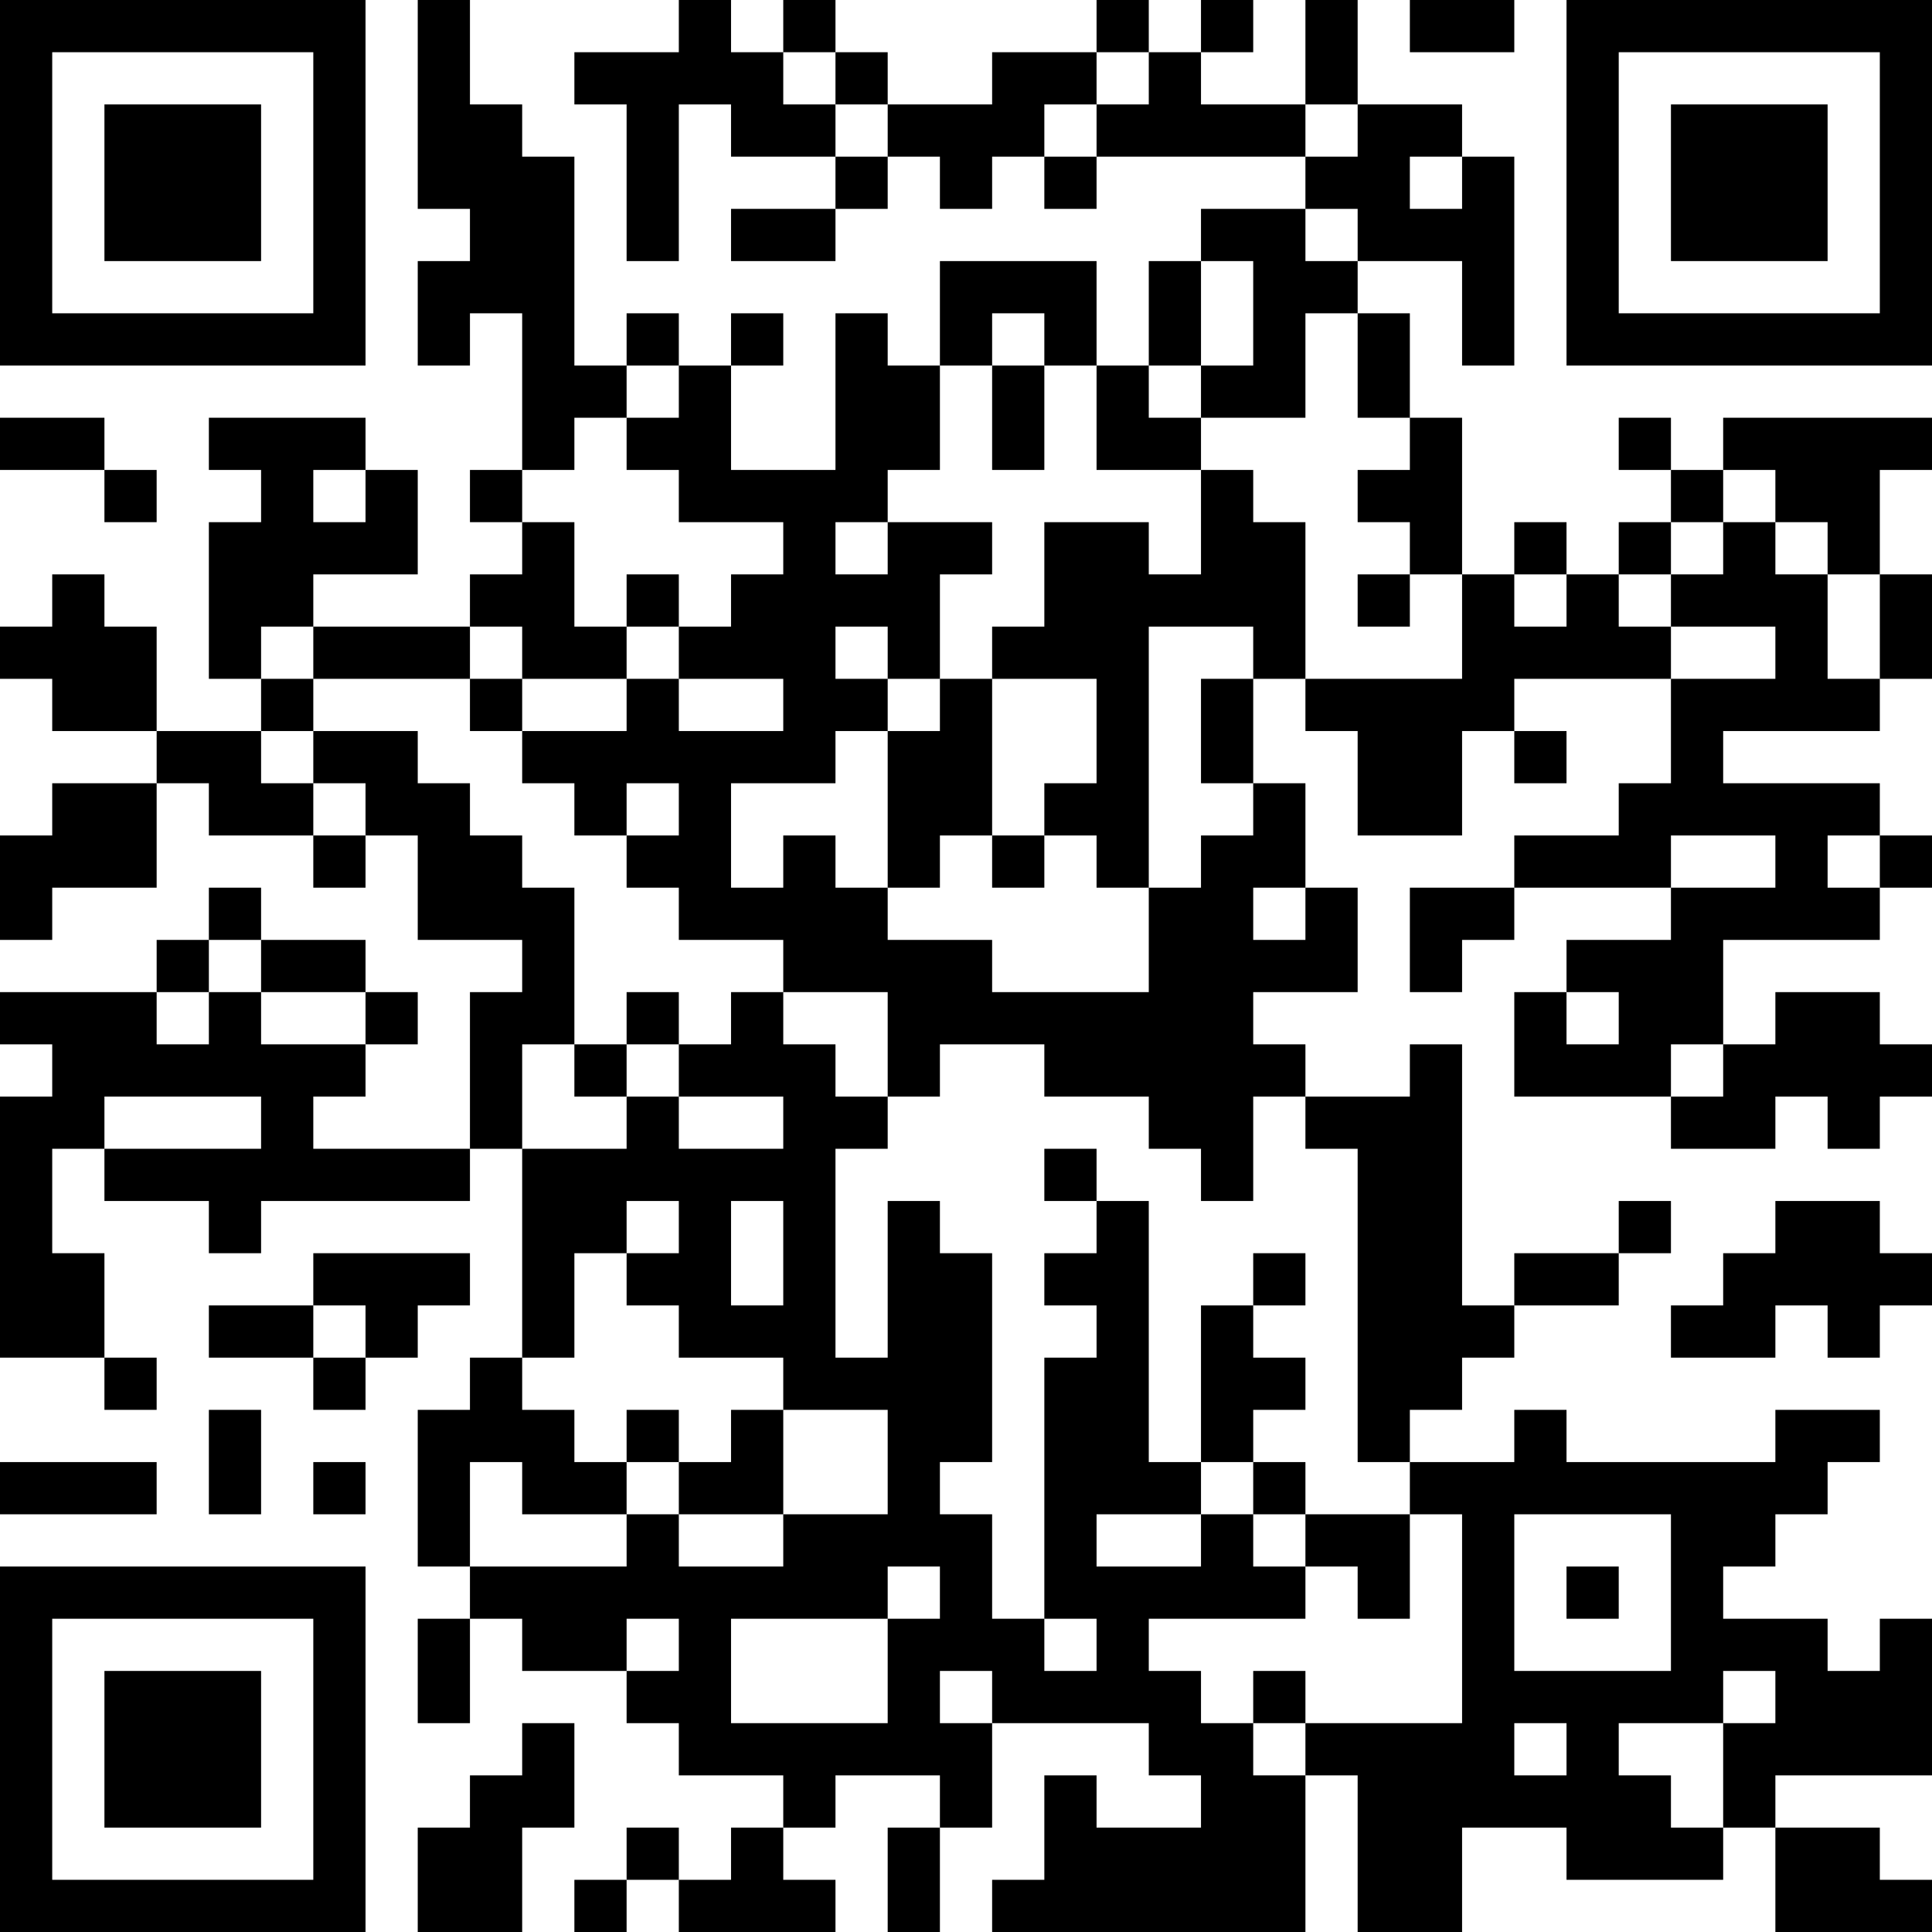<?xml version="1.0" encoding="UTF-8"?>
<svg xmlns="http://www.w3.org/2000/svg" version="1.1" width="400" height="400" viewBox="0 0 400 400"><rect x="0" y="0" width="400" height="400" fill="#ffffff"/><g transform="scale(10.811)"><g transform="translate(0,0)"><path fill-rule="evenodd" d="M8 0L8 4L9 4L9 5L8 5L8 7L9 7L9 6L10 6L10 9L9 9L9 10L10 10L10 11L9 11L9 12L6 12L6 11L8 11L8 9L7 9L7 8L4 8L4 9L5 9L5 10L4 10L4 13L5 13L5 14L3 14L3 12L2 12L2 11L1 11L1 12L0 12L0 13L1 13L1 14L3 14L3 15L1 15L1 16L0 16L0 18L1 18L1 17L3 17L3 15L4 15L4 16L6 16L6 17L7 17L7 16L8 16L8 18L10 18L10 19L9 19L9 22L6 22L6 21L7 21L7 20L8 20L8 19L7 19L7 18L5 18L5 17L4 17L4 18L3 18L3 19L0 19L0 20L1 20L1 21L0 21L0 26L2 26L2 27L3 27L3 26L2 26L2 24L1 24L1 22L2 22L2 23L4 23L4 24L5 24L5 23L9 23L9 22L10 22L10 26L9 26L9 27L8 27L8 30L9 30L9 31L8 31L8 33L9 33L9 31L10 31L10 32L12 32L12 33L13 33L13 34L15 34L15 35L14 35L14 36L13 36L13 35L12 35L12 36L11 36L11 37L12 37L12 36L13 36L13 37L16 37L16 36L15 36L15 35L16 35L16 34L18 34L18 35L17 35L17 37L18 37L18 35L19 35L19 33L22 33L22 34L23 34L23 35L21 35L21 34L20 34L20 36L19 36L19 37L25 37L25 34L26 34L26 37L28 37L28 35L30 35L30 36L33 36L33 35L34 35L34 37L37 37L37 36L36 36L36 35L34 35L34 34L37 34L37 31L36 31L36 32L35 32L35 31L33 31L33 30L34 30L34 29L35 29L35 28L36 28L36 27L34 27L34 28L30 28L30 27L29 27L29 28L27 28L27 27L28 27L28 26L29 26L29 25L31 25L31 24L32 24L32 23L31 23L31 24L29 24L29 25L28 25L28 20L27 20L27 21L25 21L25 20L24 20L24 19L26 19L26 17L25 17L25 15L24 15L24 13L25 13L25 14L26 14L26 16L28 16L28 14L29 14L29 15L30 15L30 14L29 14L29 13L32 13L32 15L31 15L31 16L29 16L29 17L27 17L27 19L28 19L28 18L29 18L29 17L32 17L32 18L30 18L30 19L29 19L29 21L32 21L32 22L34 22L34 21L35 21L35 22L36 22L36 21L37 21L37 20L36 20L36 19L34 19L34 20L33 20L33 18L36 18L36 17L37 17L37 16L36 16L36 15L33 15L33 14L36 14L36 13L37 13L37 11L36 11L36 9L37 9L37 8L33 8L33 9L32 9L32 8L31 8L31 9L32 9L32 10L31 10L31 11L30 11L30 10L29 10L29 11L28 11L28 8L27 8L27 6L26 6L26 5L28 5L28 7L29 7L29 3L28 3L28 2L26 2L26 0L25 0L25 2L23 2L23 1L24 1L24 0L23 0L23 1L22 1L22 0L21 0L21 1L19 1L19 2L17 2L17 1L16 1L16 0L15 0L15 1L14 1L14 0L13 0L13 1L11 1L11 2L12 2L12 5L13 5L13 2L14 2L14 3L16 3L16 4L14 4L14 5L16 5L16 4L17 4L17 3L18 3L18 4L19 4L19 3L20 3L20 4L21 4L21 3L25 3L25 4L23 4L23 5L22 5L22 7L21 7L21 5L18 5L18 7L17 7L17 6L16 6L16 9L14 9L14 7L15 7L15 6L14 6L14 7L13 7L13 6L12 6L12 7L11 7L11 3L10 3L10 2L9 2L9 0ZM27 0L27 1L29 1L29 0ZM15 1L15 2L16 2L16 3L17 3L17 2L16 2L16 1ZM21 1L21 2L20 2L20 3L21 3L21 2L22 2L22 1ZM25 2L25 3L26 3L26 2ZM27 3L27 4L28 4L28 3ZM25 4L25 5L26 5L26 4ZM23 5L23 7L22 7L22 8L23 8L23 9L21 9L21 7L20 7L20 6L19 6L19 7L18 7L18 9L17 9L17 10L16 10L16 11L17 11L17 10L19 10L19 11L18 11L18 13L17 13L17 12L16 12L16 13L17 13L17 14L16 14L16 15L14 15L14 17L15 17L15 16L16 16L16 17L17 17L17 18L19 18L19 19L22 19L22 17L23 17L23 16L24 16L24 15L23 15L23 13L24 13L24 12L22 12L22 17L21 17L21 16L20 16L20 15L21 15L21 13L19 13L19 12L20 12L20 10L22 10L22 11L23 11L23 9L24 9L24 10L25 10L25 13L28 13L28 11L27 11L27 10L26 10L26 9L27 9L27 8L26 8L26 6L25 6L25 8L23 8L23 7L24 7L24 5ZM12 7L12 8L11 8L11 9L10 9L10 10L11 10L11 12L12 12L12 13L10 13L10 12L9 12L9 13L6 13L6 12L5 12L5 13L6 13L6 14L5 14L5 15L6 15L6 16L7 16L7 15L6 15L6 14L8 14L8 15L9 15L9 16L10 16L10 17L11 17L11 20L10 20L10 22L12 22L12 21L13 21L13 22L15 22L15 21L13 21L13 20L14 20L14 19L15 19L15 20L16 20L16 21L17 21L17 22L16 22L16 26L17 26L17 23L18 23L18 24L19 24L19 28L18 28L18 29L19 29L19 31L20 31L20 32L21 32L21 31L20 31L20 26L21 26L21 25L20 25L20 24L21 24L21 23L22 23L22 28L23 28L23 29L21 29L21 30L23 30L23 29L24 29L24 30L25 30L25 31L22 31L22 32L23 32L23 33L24 33L24 34L25 34L25 33L28 33L28 29L27 29L27 28L26 28L26 22L25 22L25 21L24 21L24 23L23 23L23 22L22 22L22 21L20 21L20 20L18 20L18 21L17 21L17 19L15 19L15 18L13 18L13 17L12 17L12 16L13 16L13 15L12 15L12 16L11 16L11 15L10 15L10 14L12 14L12 13L13 13L13 14L15 14L15 13L13 13L13 12L14 12L14 11L15 11L15 10L13 10L13 9L12 9L12 8L13 8L13 7ZM19 7L19 9L20 9L20 7ZM0 8L0 9L2 9L2 10L3 10L3 9L2 9L2 8ZM6 9L6 10L7 10L7 9ZM33 9L33 10L32 10L32 11L31 11L31 12L32 12L32 13L34 13L34 12L32 12L32 11L33 11L33 10L34 10L34 11L35 11L35 13L36 13L36 11L35 11L35 10L34 10L34 9ZM12 11L12 12L13 12L13 11ZM26 11L26 12L27 12L27 11ZM29 11L29 12L30 12L30 11ZM9 13L9 14L10 14L10 13ZM18 13L18 14L17 14L17 17L18 17L18 16L19 16L19 17L20 17L20 16L19 16L19 13ZM32 16L32 17L34 17L34 16ZM35 16L35 17L36 17L36 16ZM24 17L24 18L25 18L25 17ZM4 18L4 19L3 19L3 20L4 20L4 19L5 19L5 20L7 20L7 19L5 19L5 18ZM12 19L12 20L11 20L11 21L12 21L12 20L13 20L13 19ZM30 19L30 20L31 20L31 19ZM32 20L32 21L33 21L33 20ZM2 21L2 22L5 22L5 21ZM20 22L20 23L21 23L21 22ZM12 23L12 24L11 24L11 26L10 26L10 27L11 27L11 28L12 28L12 29L10 29L10 28L9 28L9 30L12 30L12 29L13 29L13 30L15 30L15 29L17 29L17 27L15 27L15 26L13 26L13 25L12 25L12 24L13 24L13 23ZM14 23L14 25L15 25L15 23ZM34 23L34 24L33 24L33 25L32 25L32 26L34 26L34 25L35 25L35 26L36 26L36 25L37 25L37 24L36 24L36 23ZM6 24L6 25L4 25L4 26L6 26L6 27L7 27L7 26L8 26L8 25L9 25L9 24ZM24 24L24 25L23 25L23 28L24 28L24 29L25 29L25 30L26 30L26 31L27 31L27 29L25 29L25 28L24 28L24 27L25 27L25 26L24 26L24 25L25 25L25 24ZM6 25L6 26L7 26L7 25ZM4 27L4 29L5 29L5 27ZM12 27L12 28L13 28L13 29L15 29L15 27L14 27L14 28L13 28L13 27ZM0 28L0 29L3 29L3 28ZM6 28L6 29L7 29L7 28ZM29 29L29 32L32 32L32 29ZM17 30L17 31L14 31L14 33L17 33L17 31L18 31L18 30ZM30 30L30 31L31 31L31 30ZM12 31L12 32L13 32L13 31ZM18 32L18 33L19 33L19 32ZM24 32L24 33L25 33L25 32ZM33 32L33 33L31 33L31 34L32 34L32 35L33 35L33 33L34 33L34 32ZM10 33L10 34L9 34L9 35L8 35L8 37L10 37L10 35L11 35L11 33ZM29 33L29 34L30 34L30 33ZM0 0L0 7L7 7L7 0ZM1 1L1 6L6 6L6 1ZM2 2L2 5L5 5L5 2ZM30 0L30 7L37 7L37 0ZM31 1L31 6L36 6L36 1ZM32 2L32 5L35 5L35 2ZM0 30L0 37L7 37L7 30ZM1 31L1 36L6 36L6 31ZM2 32L2 35L5 35L5 32Z" fill="#000000"/></g></g></svg>
